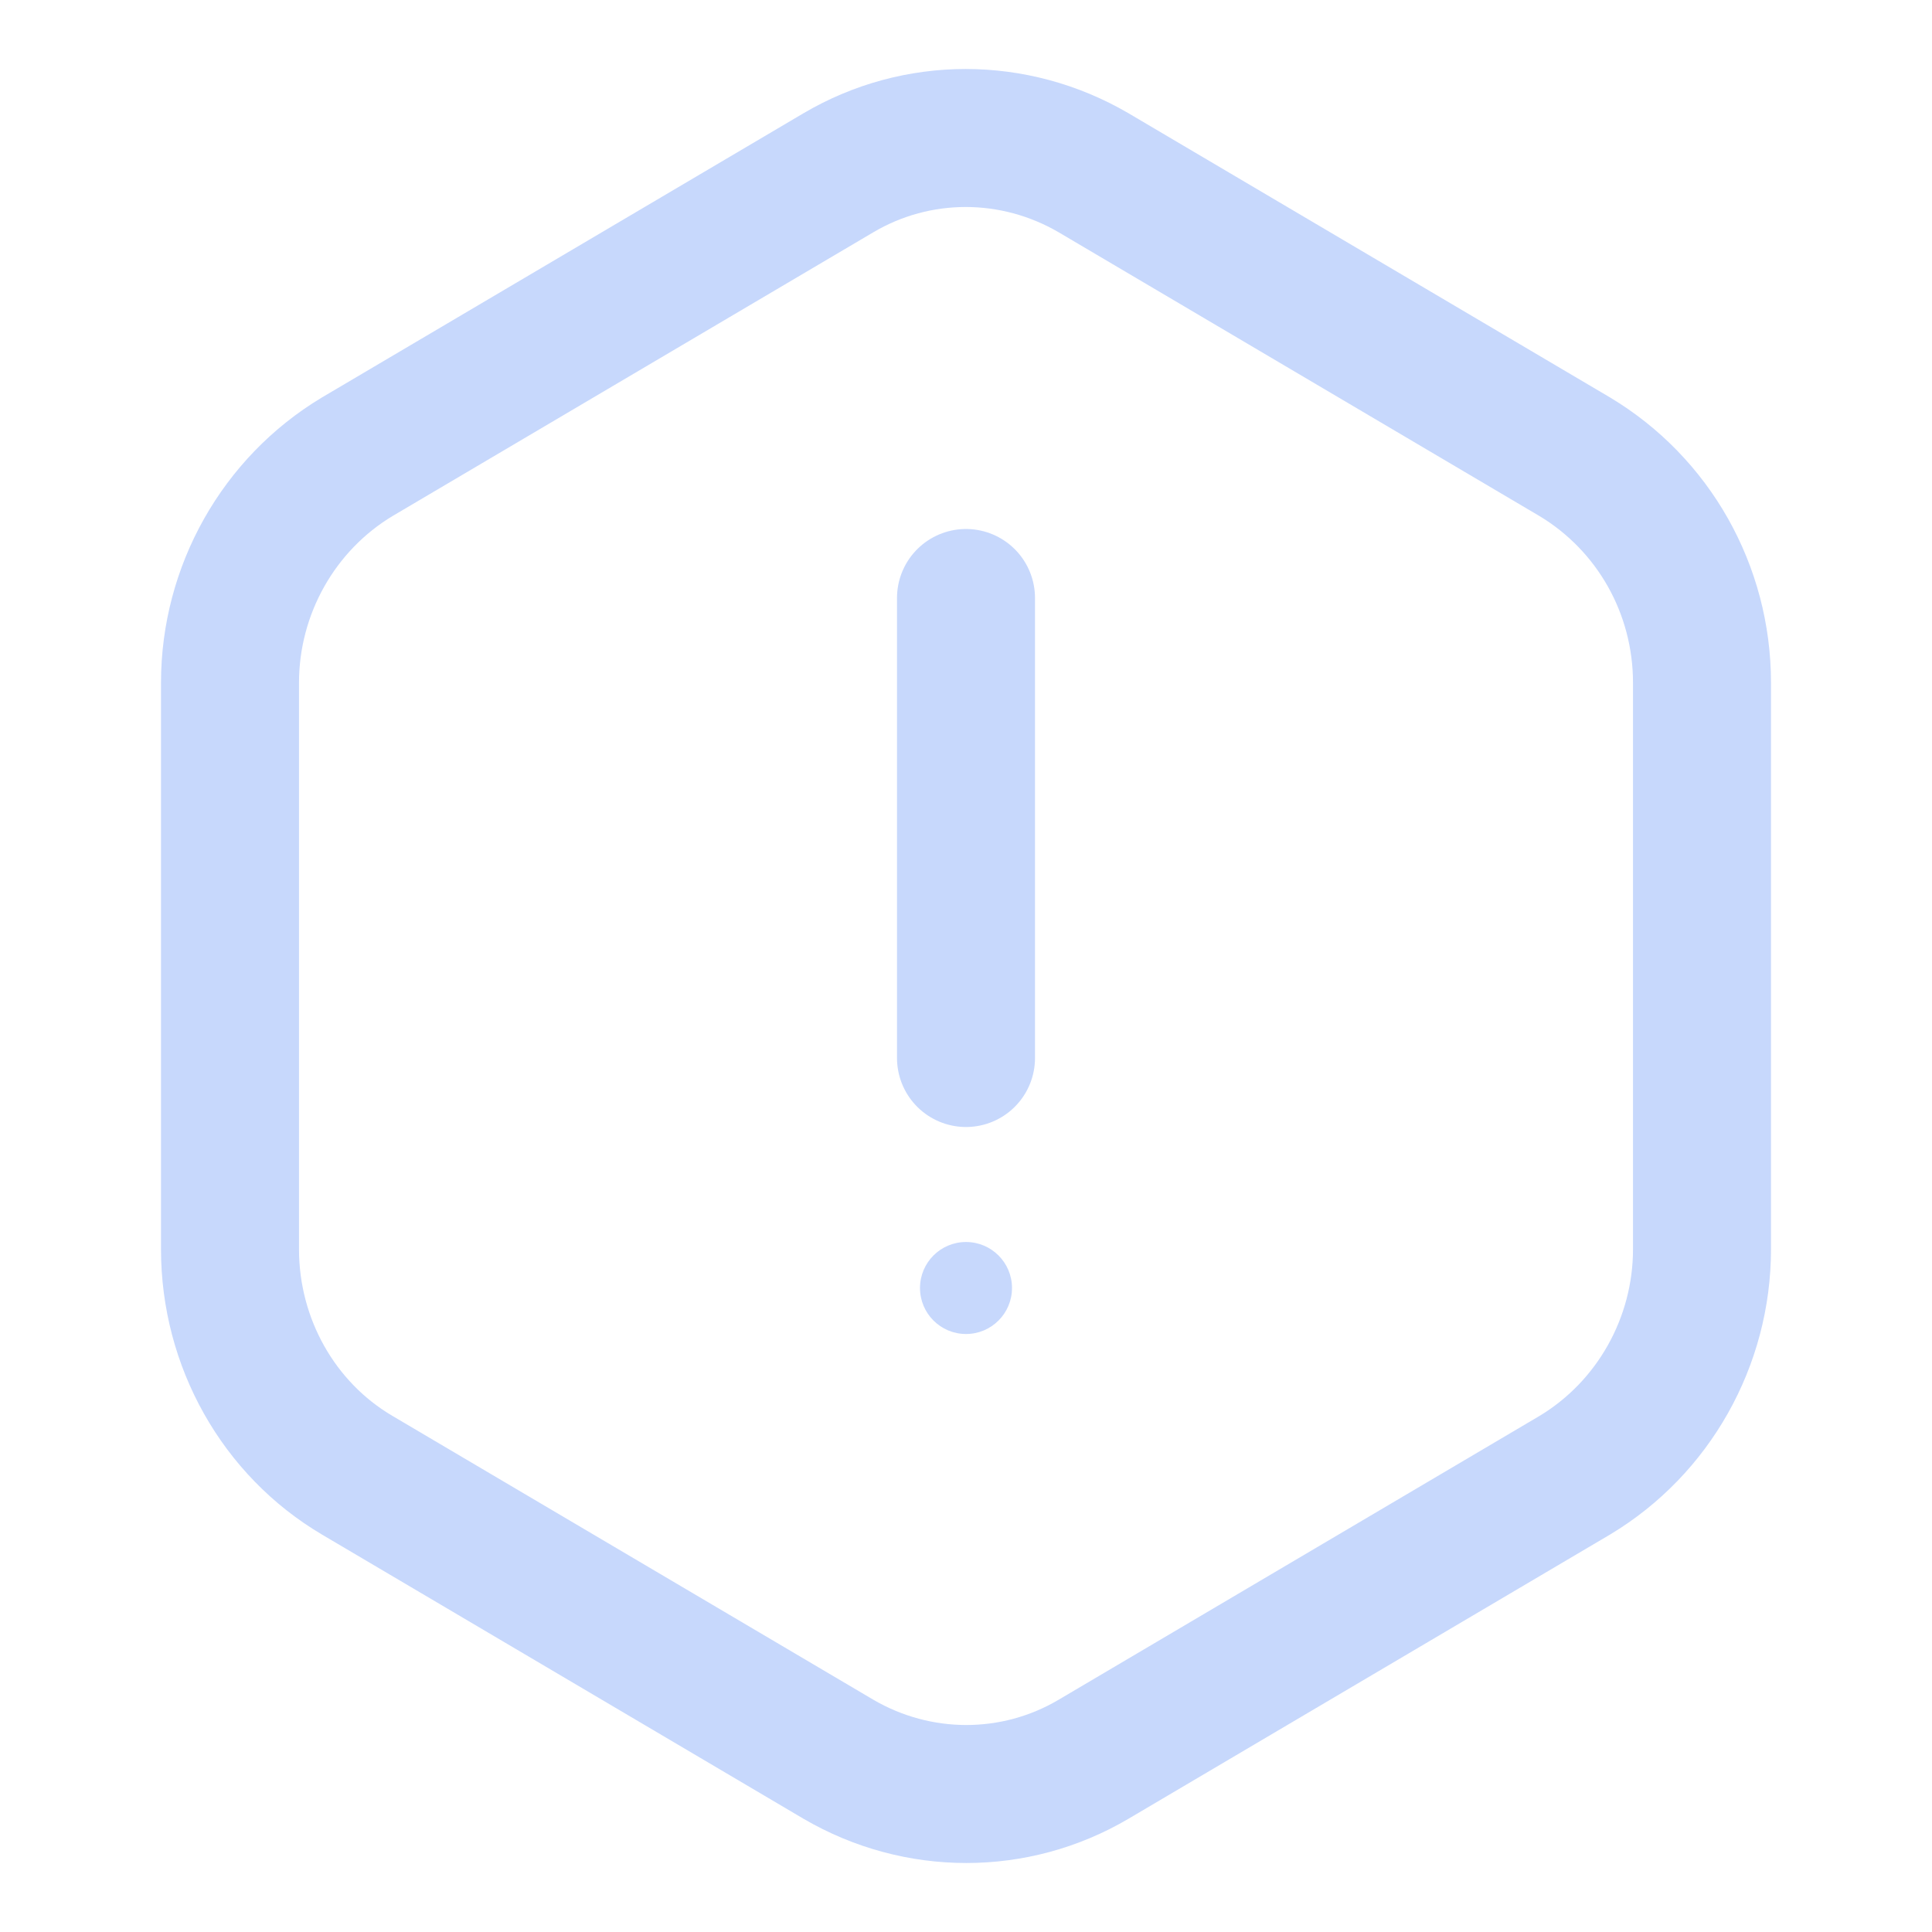 <?xml version="1.0" encoding="UTF-8"?> <svg xmlns="http://www.w3.org/2000/svg" width="42" height="42" viewBox="0 0 42 42" fill="none"><path d="M21 13V23" stroke="#C7D8FC" stroke-width="3" stroke-linecap="round" stroke-linejoin="round"></path><path d="M37 14.844V27.156C37 29.172 35.943 31.044 34.235 32.07L23.774 38.244C22.066 39.252 19.952 39.252 18.226 38.244L7.765 32.07C6.057 31.062 5 29.19 5 27.156V14.844C5 12.828 6.057 10.956 7.765 9.93L18.226 3.756C19.934 2.748 22.048 2.748 23.774 3.756L34.235 9.93C35.943 10.956 37 12.81 37 14.844Z" stroke="#C7D8FC" stroke-width="3" stroke-linecap="round" stroke-linejoin="round"></path><circle cx="21" cy="28" r="1" fill="#C7D8FC"></circle></svg> 